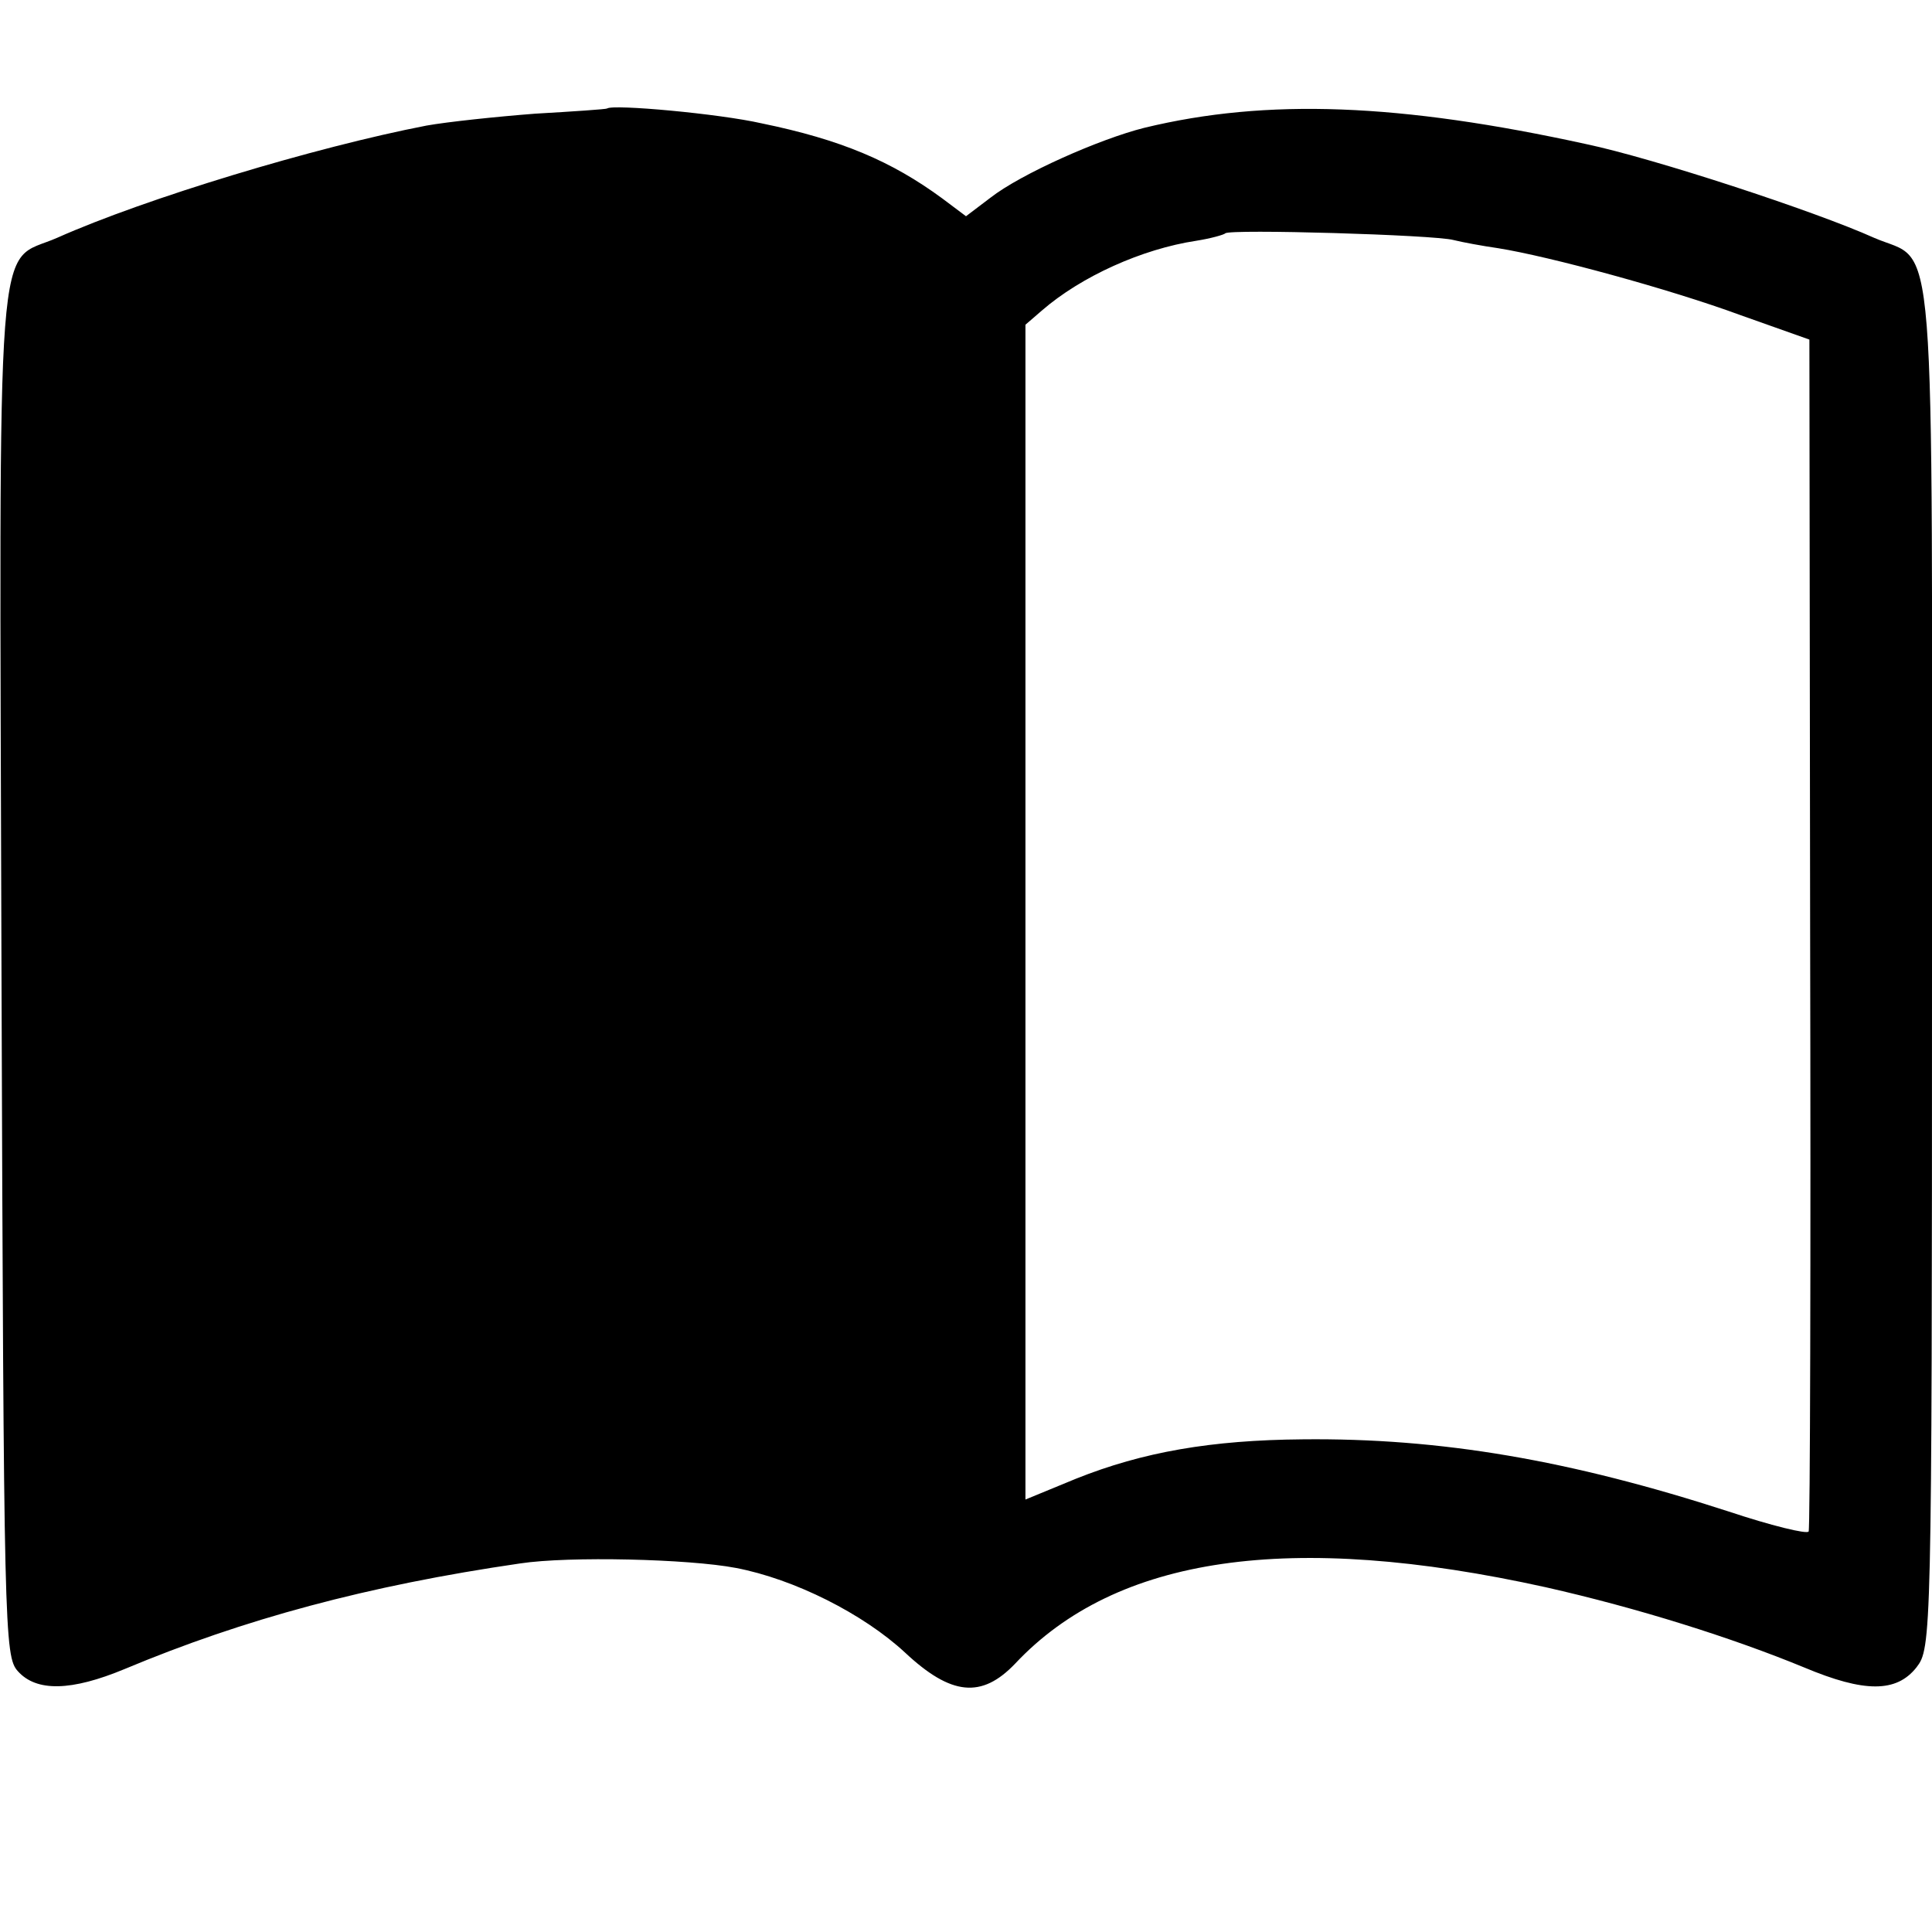 <?xml version="1.0" standalone="no"?>
<!DOCTYPE svg PUBLIC "-//W3C//DTD SVG 20010904//EN"
 "http://www.w3.org/TR/2001/REC-SVG-20010904/DTD/svg10.dtd">
<svg version="1.0" xmlns="http://www.w3.org/2000/svg"
 width="260pt" height="260pt" viewBox="0 0 260 260"
 preserveAspectRatio="xMidYMid meet">
<g transform="translate(0,260) scale(0.1,-0.1)"
fill="#000000" stroke="none">
<path d="M817 2454 c-1 -1 -45 -4 -97 -7 -52 -4 -118 -11 -146 -16 -150 -29
-378 -98 -497 -151 -84 -37 -78 46 -75 -987 3 -890 4 -922 22 -942 25 -28 72
-27 144 3 160 67 326 112 532 142 66 10 227 6 290 -6 79 -15 172 -62 228 -114
62 -58 103 -62 148 -15 136 145 370 179 714 103 124 -28 251 -68 348 -108 81
-34 124 -34 151 0 20 26 21 34 21 943 0 1029 7 944 -78 981 -80 36 -297 107
-387 126 -251 55 -430 62 -595 22 -60 -15 -166 -62 -207 -94 l-33 -25 -32 24
c-68 50 -136 79 -243 101 -57 13 -200 26 -208 20z m1139 -177 c12 -3 39 -8 60
-11 69 -11 231 -55 326 -90 l93 -33 1 -799 c1 -439 0 -802 -2 -805 -2 -4 -51
8 -108 27 -213 69 -387 99 -573 97 -123 -1 -215 -17 -305 -53 l-68 -28 0 790
0 791 22 19 c53 46 135 83 208 94 19 3 37 8 39 10 6 6 281 -2 307 -9z"/>
</g>
</svg>

